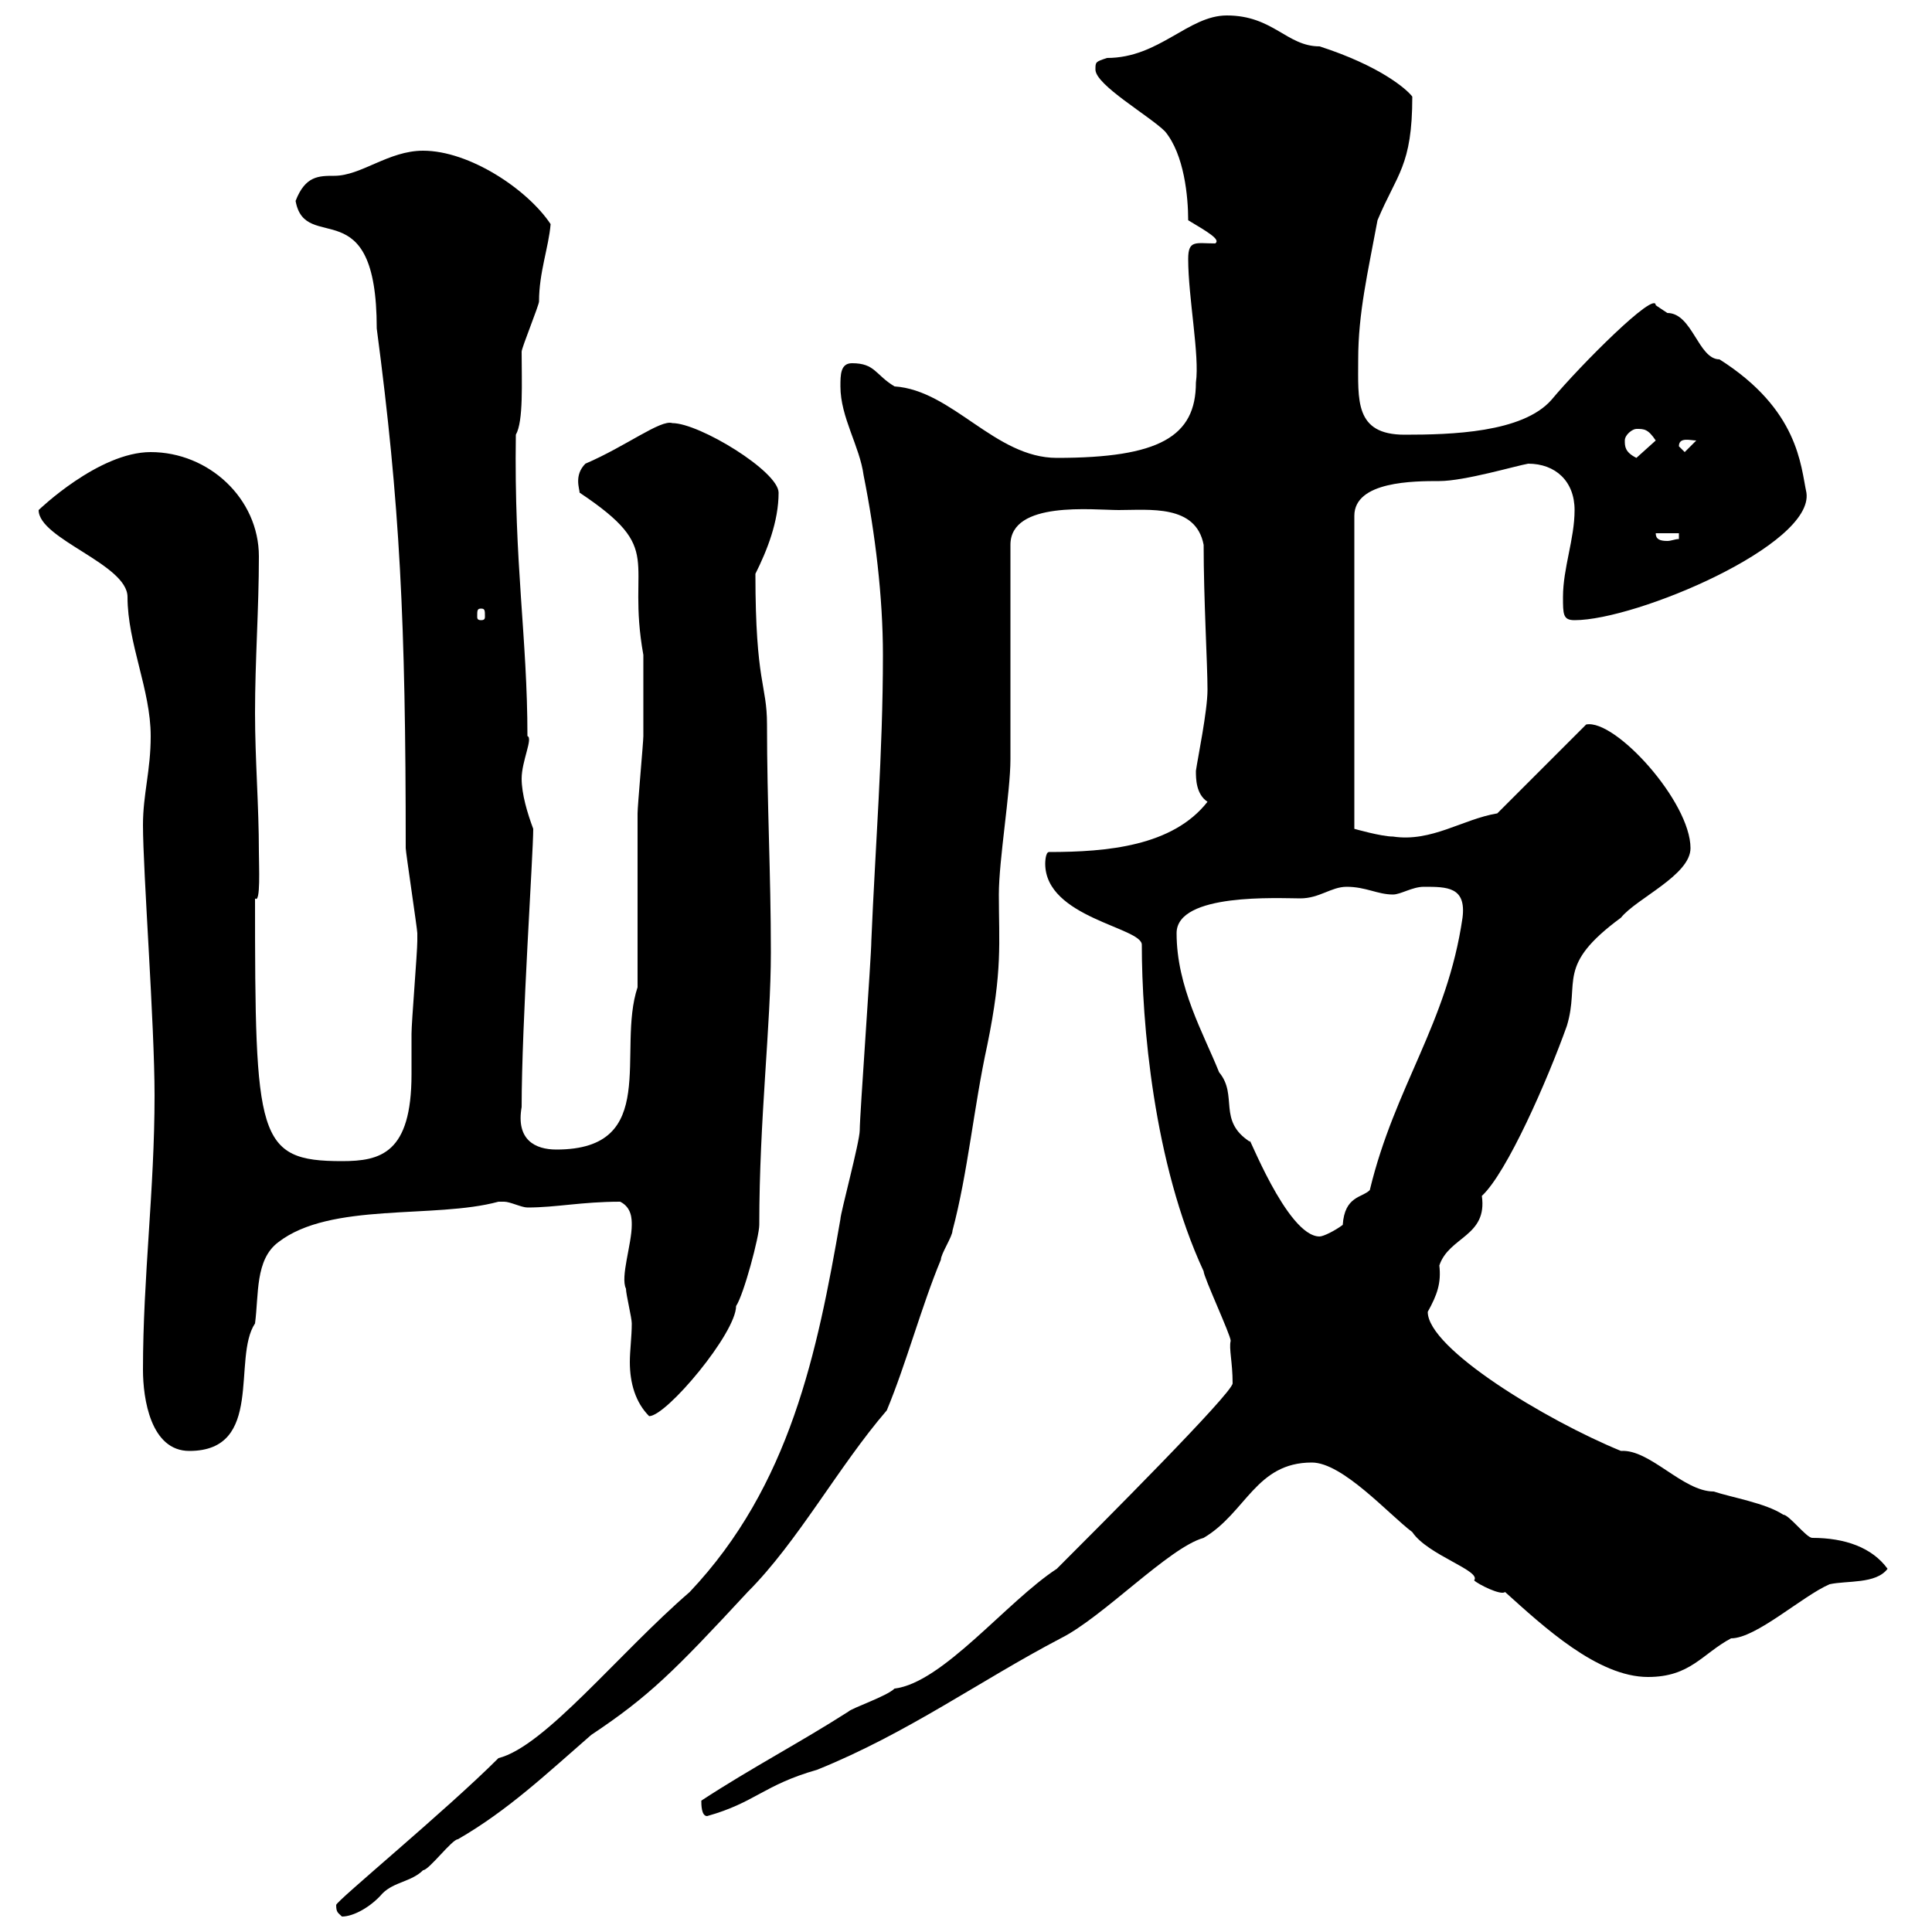 <svg xmlns="http://www.w3.org/2000/svg" xmlns:xlink="http://www.w3.org/1999/xlink" width="300" height="300"><path d="M52.20 295.80C52.20 297 52.50 297 53.10 297.60C54.90 297.60 57.60 296.10 59.40 294C61.20 292.20 63.90 292.20 65.70 290.40C66.60 290.40 70.20 285.60 71.10 285.60C78.90 281.10 84.90 275.40 91.80 269.40C100.80 263.40 104.70 259.50 116.10 247.20C123.90 239.40 130.20 227.70 137.70 219C140.70 211.80 143.10 202.80 146.10 195.60C146.10 194.70 147.90 192 147.90 191.10C150.30 182.10 151.20 171.90 153.30 162.30C155.70 150.60 155.10 146.40 155.10 138.90C155.10 133.50 156.90 123 156.90 117.90C156.90 112.50 156.90 90 156.90 84.60C156.90 77.70 169.80 79.20 173.70 79.20C178.50 79.20 185.70 78.30 186.90 84.60C186.90 93 187.50 103.20 187.50 107.10C187.50 110.40 186 117.60 185.70 119.70C185.70 120.90 185.70 123.30 187.50 124.50C182.10 131.40 171.90 132.30 162.90 132.30C162.30 132.30 162.30 134.10 162.30 134.10C162.30 142.50 177.30 144 177.30 146.70C177.30 158.70 179.10 180.60 186.90 197.40C186.90 198.30 191.10 207.30 191.10 208.20C190.80 209.40 191.40 211.50 191.40 214.80C191.40 216.30 170.70 237 164.10 243.60C156.30 248.70 146.40 261.30 138.90 262.20C137.70 263.40 132.30 265.20 131.70 265.80C124.20 270.60 116.70 274.50 108.90 279.60C108.90 280.20 108.90 282 109.80 282C117.30 279.90 118.50 277.20 126.90 274.80C141 269.10 152.10 261 164.70 254.40C171.30 251.10 181.50 240.30 186.90 238.80C193.50 234.90 195 227.10 203.70 227.10C208.50 227.10 215.70 235.20 219.30 237.90C221.70 241.50 230.10 243.90 228.90 245.40C229.50 246 233.10 247.80 233.70 247.20C239.70 252.60 248.10 260.40 255.90 260.40C262.50 260.40 264.30 256.80 268.80 254.40C272.70 254.40 279.90 247.80 284.10 246C286.80 245.40 291.30 246 293.10 243.60C290.70 240.30 286.50 238.80 281.40 238.80C280.50 238.80 277.80 235.20 276.90 235.20C274.20 233.40 268.80 232.50 266.10 231.60C261.30 231.60 256.20 225 251.70 225.30C240 220.50 221.70 209.40 221.70 203.70C223.20 201 223.80 199.20 223.50 196.50C225 192 231 192 230.10 185.70C234 182.10 240.30 167.70 243.30 159.30C245.40 152.40 241.50 150 251.70 142.50C254.10 139.50 262.50 135.90 262.50 131.70C262.50 124.50 250.80 111.60 246.30 112.50L232.50 126.30C227.10 127.20 222.30 130.80 216.30 129.90C214.50 129.90 210.30 128.70 210.30 128.70L210.30 80.10C210.30 74.70 219.60 74.70 223.50 74.70C227.40 74.70 235.50 72.30 237.30 72C241.50 72 244.50 74.70 244.50 79.20C244.50 83.70 242.70 88.20 242.70 92.70C242.70 95.40 242.70 96.30 244.50 96.30C254.10 96.30 281.70 84.60 280.50 76.50C279.60 72.30 279.30 63.60 267 55.80C263.70 55.80 262.80 48.60 258.90 48.60C258.90 48.60 257.10 47.40 257.10 47.40C257.10 45 245.40 56.70 240.90 62.10C236.40 67.20 225.30 67.50 218.10 67.50C210.30 67.50 210.90 62.10 210.90 55.80C210.90 48.60 212.40 42.30 213.90 34.20C216.90 27 219.30 25.80 219.30 15C218.40 13.80 214.20 10.20 204.90 7.20C199.80 7.20 197.70 2.40 190.50 2.40C184.50 2.40 180 9 171.90 9C170.10 9.60 170.10 9.60 170.10 10.80C170.10 13.20 178.50 18 180.90 20.40C183.90 24 184.50 30.60 184.50 34.20C187.50 36 189.60 37.20 188.70 37.80C185.70 37.80 184.50 37.20 184.50 40.20C184.50 46.20 186.30 55.20 185.70 59.40C185.70 67.80 180 71.10 164.10 71.10C154.50 71.10 147.90 60.60 138.90 60C135.90 58.20 135.90 56.40 132.30 56.40C130.50 56.40 130.50 58.20 130.50 60C130.50 64.80 133.50 69.30 134.10 73.80C135.90 82.80 137.10 92.70 137.10 101.70C137.10 117 135.90 131.70 135.30 146.10C135.30 148.50 133.50 173.10 133.50 175.50C133.50 177.30 130.50 188.40 130.50 189.30C126.90 210 122.70 230.70 107.10 247.20C96 256.80 84.60 271.20 77.40 273C69.30 281.10 52.20 295.20 52.20 295.80ZM22.20 212.70C22.20 217.20 23.40 225.30 29.40 225.30C41.10 225.30 36 210.90 39.60 205.50C40.20 201 39.60 195.60 43.20 192.90C51.30 186.60 67.50 189.30 77.40 186.60C77.40 186.60 77.40 186.60 78.30 186.60C79.20 186.60 81 187.50 81.90 187.50C86.40 187.50 90.30 186.60 96.30 186.60C98.10 187.50 98.10 189.30 98.10 190.20C98.10 193.20 96.30 198.30 97.20 200.10C97.20 201 98.10 204.60 98.10 205.50C98.10 207.60 97.80 209.70 97.80 211.50C97.80 214.80 98.70 217.80 100.80 219.90C103.50 219.90 114.30 207 114.30 202.80C115.50 201 117.90 192 117.90 190.20C117.90 173.70 119.70 159.30 119.70 147.90C119.70 135.60 119.10 124.80 119.10 112.50C119.10 106.20 117.30 106.20 117.30 89.10C119.10 85.50 120.90 81 120.90 76.50C120.90 73.20 108.60 65.70 104.40 65.70C102.60 65.10 97.20 69.30 90.90 72C89.10 73.80 90 75.90 90 76.50C103.50 85.50 97.20 86.70 99.90 101.70C99.90 103.50 99.90 111 99.90 114.30C99.90 115.20 99 125.10 99 126.30C99 129.90 99 148.50 99 153.30C95.70 163.20 102.60 178.50 86.40 178.50C83.10 178.50 80.10 177 81 171.90C81 159 82.80 132.60 82.80 128.70C81.90 126.30 81 123.30 81 120.90C81 118.20 82.80 114.60 81.90 114.30C81.90 99 79.80 87.60 80.10 67.50C81.30 65.40 81 59.40 81 54.60C81 54 83.70 47.40 83.70 46.80C83.70 42.30 85.20 38.40 85.50 34.80C81.90 29.40 72.90 23.40 65.70 23.40C60.30 23.40 56.10 27.30 51.90 27.30C49.50 27.30 47.40 27.30 45.90 31.20C47.40 39.60 58.50 29.10 58.50 51C62.10 78.30 63 96.30 63 131.70C63 132.30 64.80 144.30 64.80 144.90C64.80 146.10 64.80 146.10 64.80 146.10C64.80 147.90 63.90 158.70 63.90 160.50C63.90 162.90 63.90 165 63.90 166.80C63.90 179.10 59.10 180.30 53.10 180.30C39.90 180.30 39.60 176.70 39.60 139.50C40.50 140.40 40.20 134.40 40.20 132.30C40.20 125.10 39.60 117.90 39.60 110.70C39.60 102.60 40.20 94.50 40.20 86.40C40.20 77.40 32.40 70.20 23.40 70.20C15.30 70.20 6 79.20 6 79.20C6 83.70 19.80 87.60 19.80 92.70C19.80 99.90 23.40 107.10 23.40 114.30C23.40 119.70 22.20 123.30 22.20 128.10C22.20 135.30 24 159 24 170.10C24 184.80 22.20 198.30 22.20 212.70ZM182.70 144.90C182.70 138.60 198.60 139.50 201.90 139.50C204.90 139.50 206.70 137.70 209.10 137.70C212.10 137.70 213.90 138.90 216.30 138.90C217.50 138.90 219.30 137.70 221.10 137.70C224.70 137.70 227.70 137.70 227.10 142.50C224.70 159 216.60 168.60 212.70 184.80C211.50 186 208.80 185.70 208.50 190.20C207.30 191.10 205.50 192 204.90 192C199.80 192 193.50 175.20 194.10 177.30C189 174 192.30 170.10 189.30 166.50C186.90 160.50 182.70 153.30 182.70 144.90ZM74.70 94.50C75.30 94.50 75.30 94.80 75.30 95.70C75.30 96 75.30 96.30 74.70 96.30C74.10 96.30 74.10 96 74.10 95.70C74.10 94.80 74.10 94.50 74.70 94.50ZM257.10 82.80L260.70 82.80L260.70 83.70C260.10 83.70 259.50 84 258.90 84C257.70 84 257.10 83.70 257.10 82.80ZM252.30 68.40C252.30 67.50 253.50 66.60 254.10 66.60C255.30 66.60 255.90 66.60 257.10 68.40L254.10 71.10C252.30 70.20 252.30 69.30 252.30 68.40ZM260.70 69.30C260.70 67.80 262.50 68.40 263.40 68.40L261.60 70.20Z"/></svg>